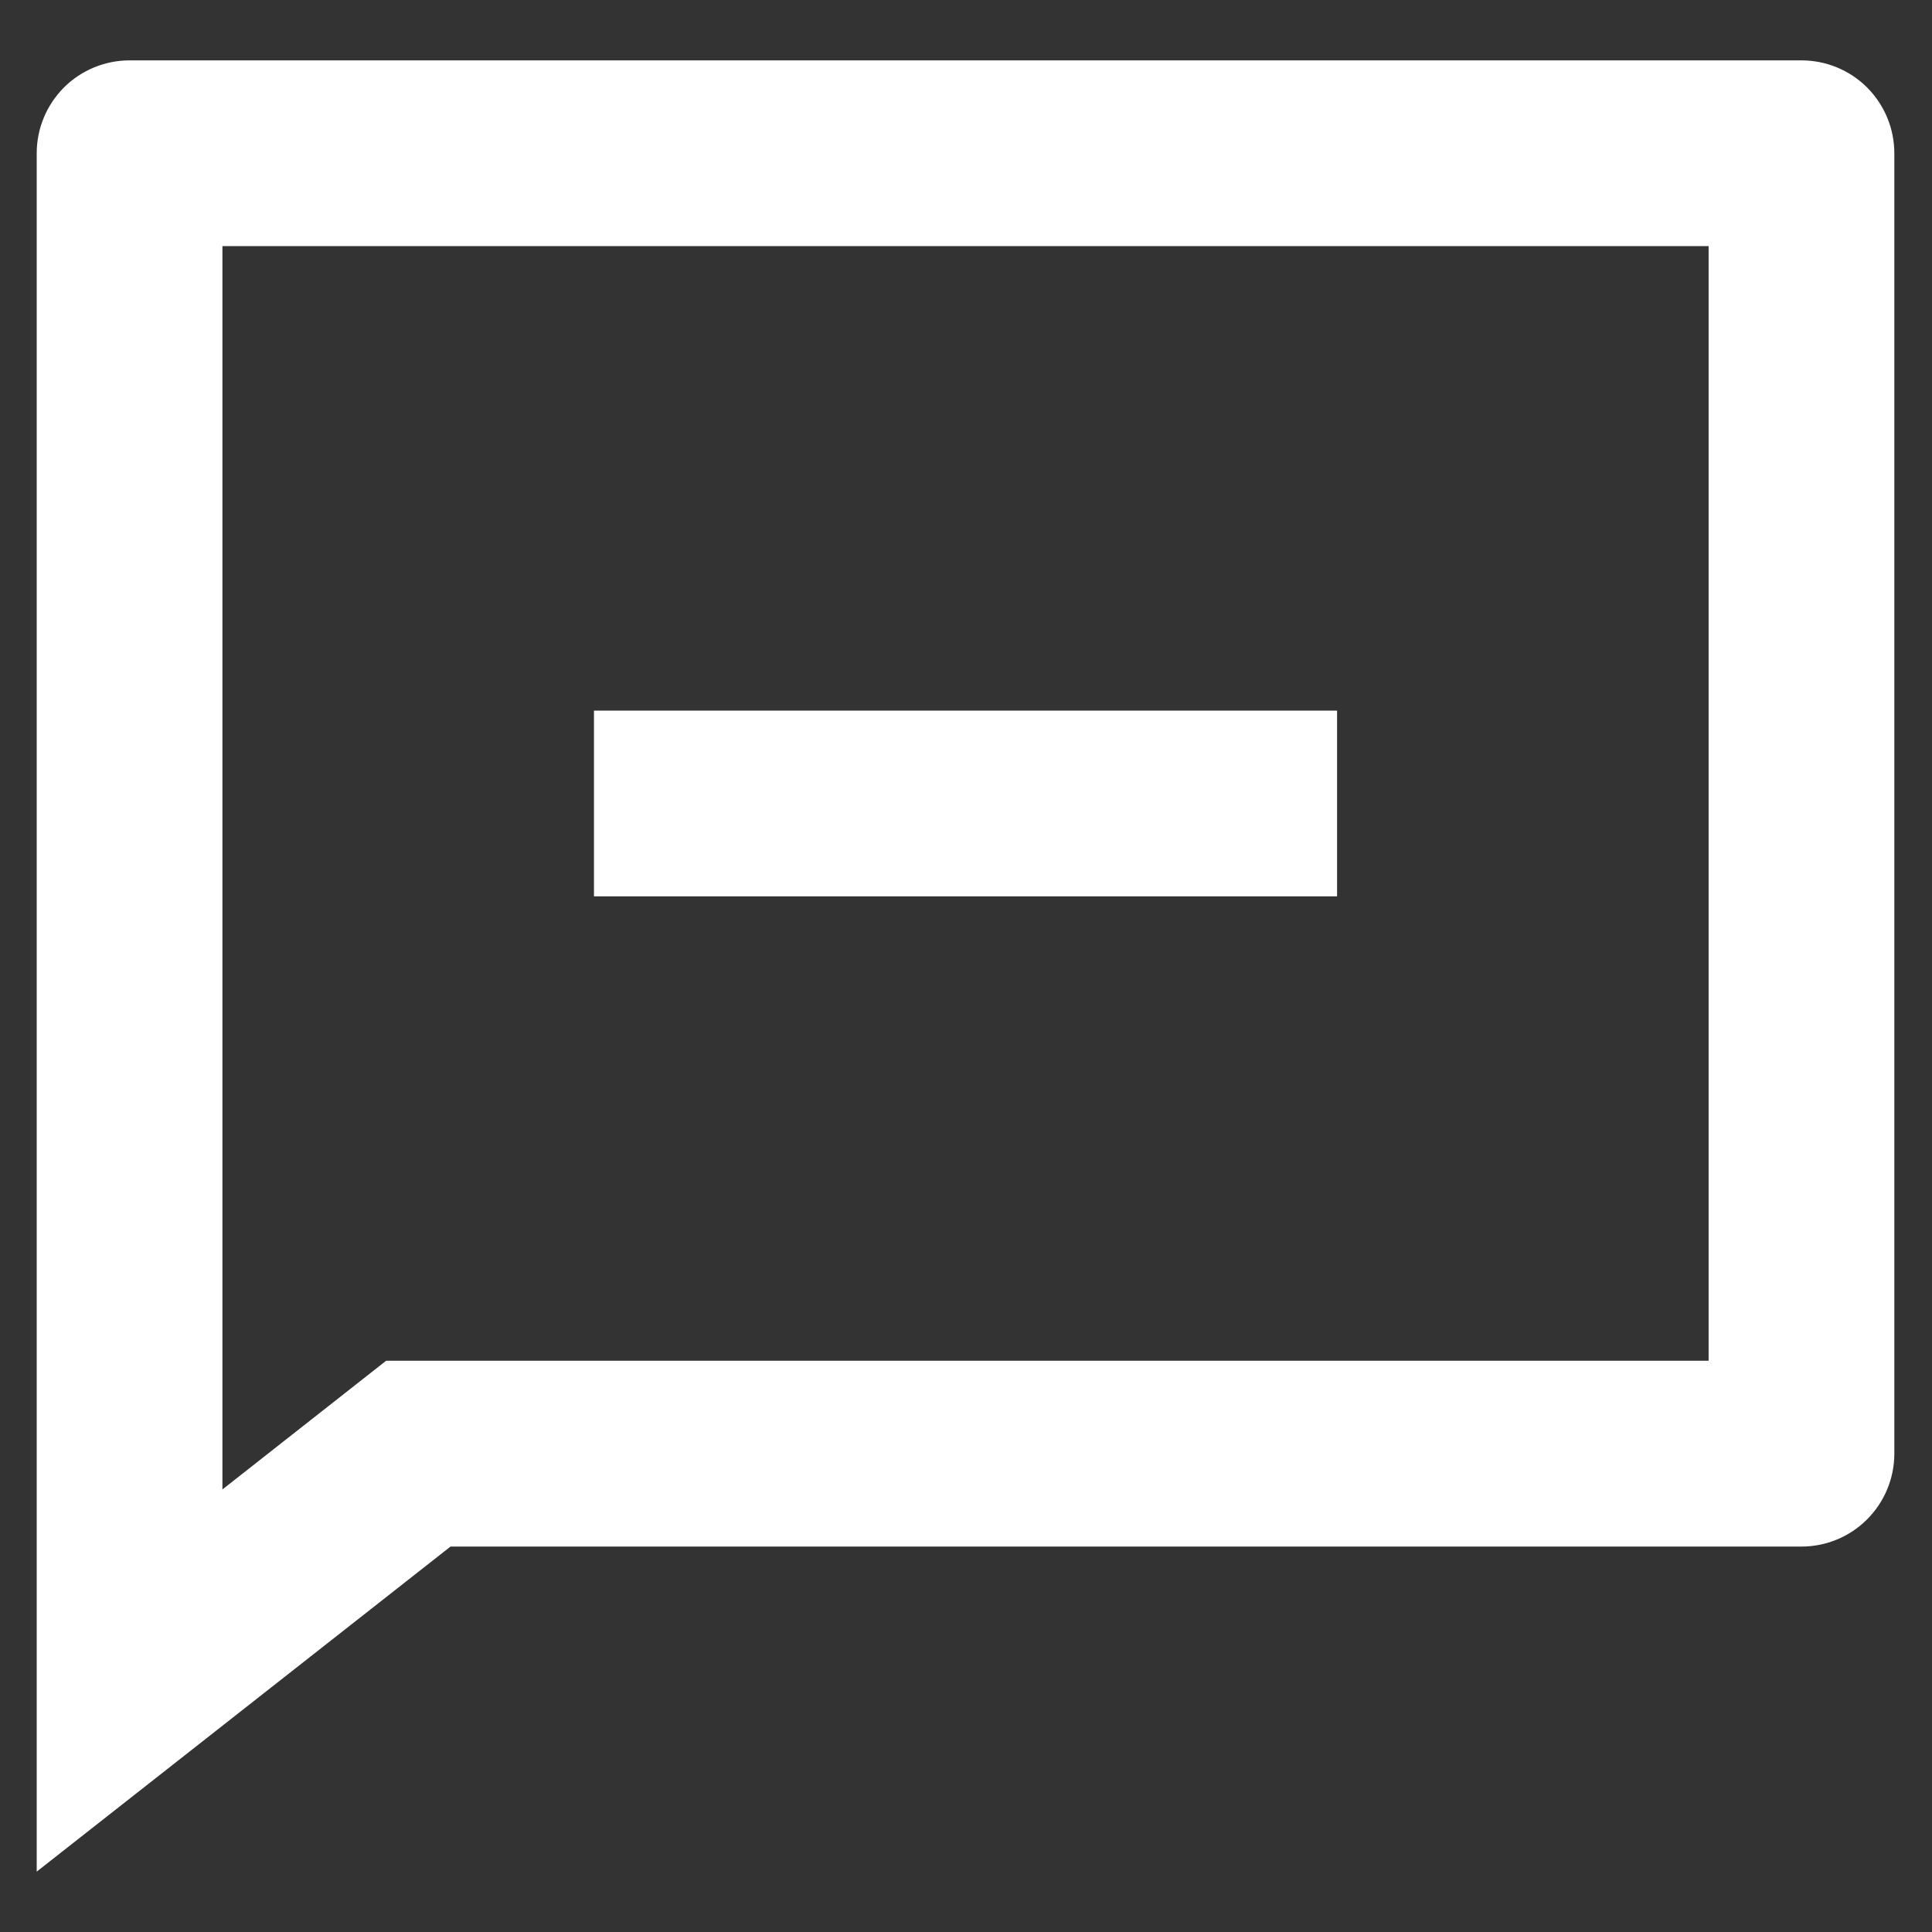 <svg width="16" height="16" viewBox="0 0 16 16" fill="none" xmlns="http://www.w3.org/2000/svg">
<rect x="0" y="0" width="16" height="16" fill="#333333" stroke="none"/>
<path d="M3.731 12.808L0.304 15.5V1.269C0.304 1.065 0.385 0.87 0.529 0.725C0.673 0.581 0.869 0.5 1.073 0.5H14.919C15.123 0.5 15.319 0.581 15.463 0.725C15.607 0.87 15.688 1.065 15.688 1.269V12.039C15.688 12.242 15.607 12.438 15.463 12.582C15.319 12.727 15.123 12.808 14.919 12.808H3.731ZM3.198 11.269H14.15V2.038H1.842V12.335L3.198 11.269ZM4.919 5.885H11.073V7.423H4.919V5.885Z" fill="white"/>
</svg>

